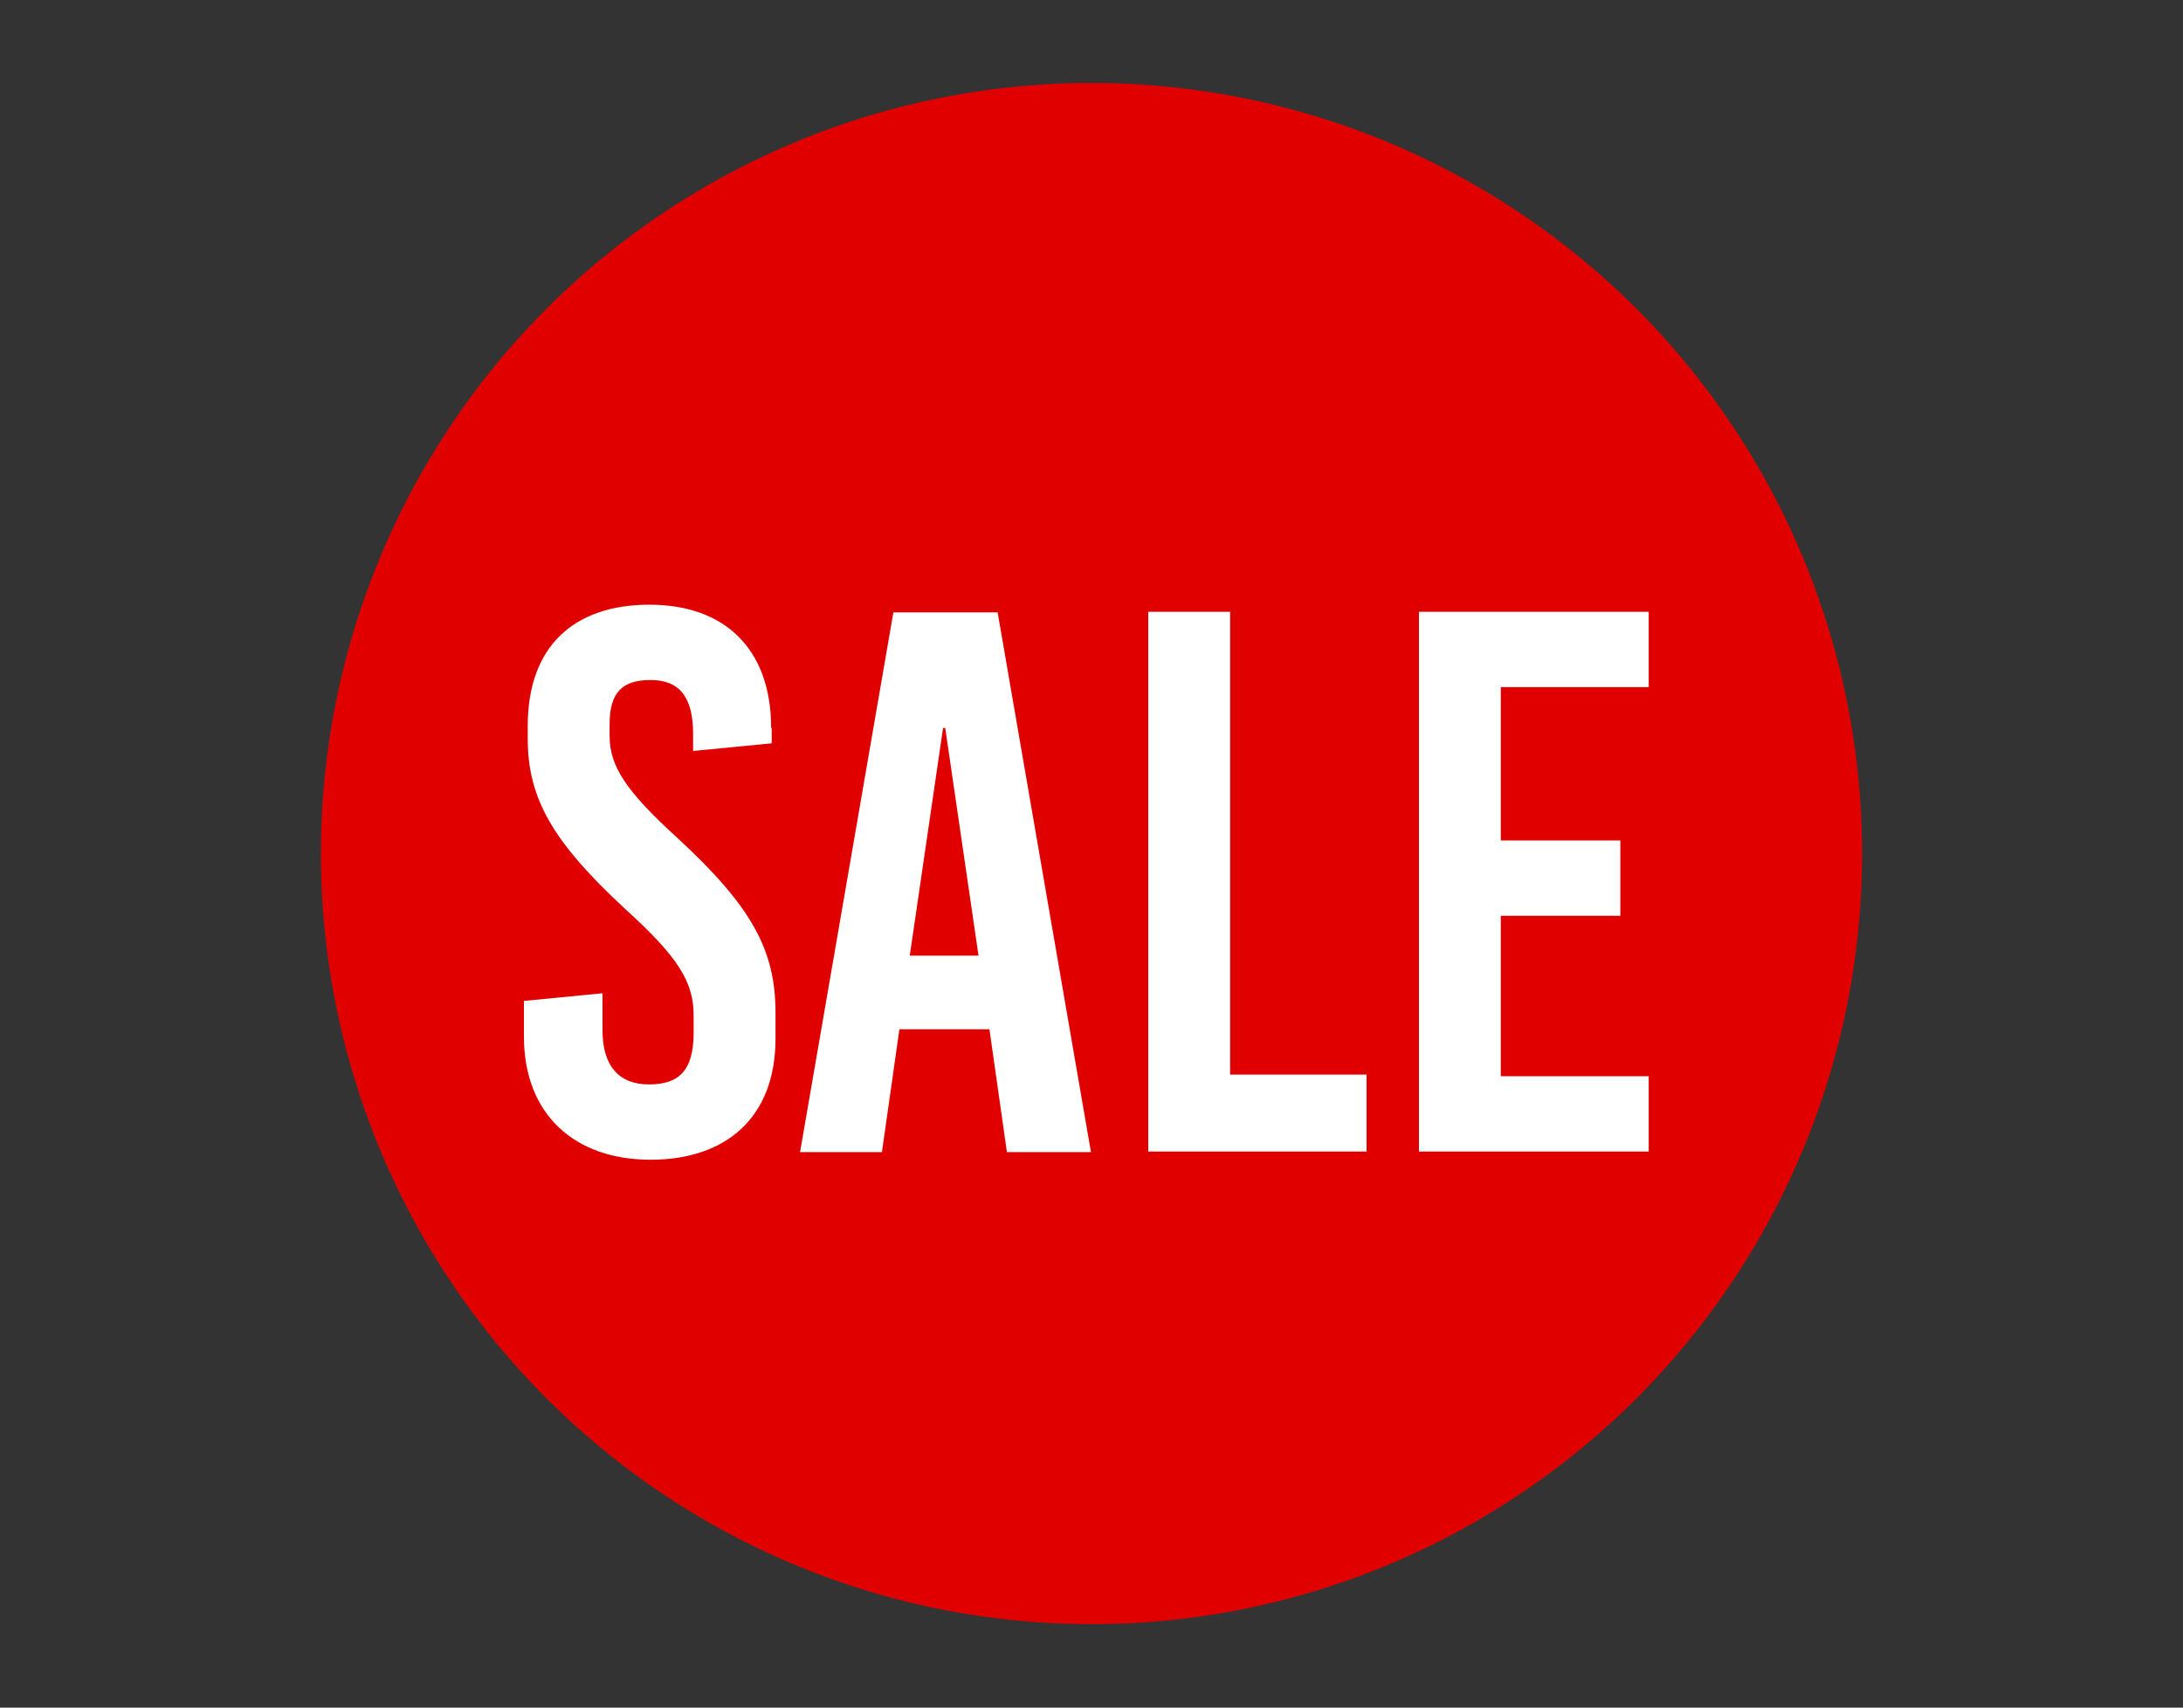 <?xml version="1.0" encoding="UTF-8"?>
<svg id="Layer_1" xmlns="http://www.w3.org/2000/svg" version="1.1" viewBox="0 0 400 312.9">
  <rect x="0" y="0" width="400" height="312.9" fill="#333333" stroke="none"/>
  <!-- Generator: Adobe Illustrator 30.0.0, SVG Export Plug-In . SVG Version: 2.1.1 Build 123)  -->
  <defs>
    <style>
      .st0 {
        fill: #fff;
      }

      .st1 {
        fill: #e10000;
      }
    </style>
  </defs>
  <circle class="st1" cx="200" cy="156.4" r="141.2"/>
  <g>
    <path class="st0" d="M141.4,133.4v2.8l-14.4,1.4v-3.1c0-6.8-2.5-9.9-7.8-9.9s-7.5,2.4-7.5,8.1v2.1c0,5.5,2.8,10,12.6,18.9,13.3,12.3,17.8,20.3,17.8,31.8v4.8c0,14.6-9.2,22.2-22.9,22.2s-23.2-8.1-23.2-22.6v-6.5l14.4-1.4v6.8c0,6.6,3.1,9.9,8.5,9.9s8.2-2.4,8.2-9.5v-3.1c0-6.2-2.8-10.7-12.6-19.6-13.3-12.3-17.8-20.3-17.8-31.1v-2.4c0-14.6,8.5-22.2,22.3-22.2s22.3,8.1,22.3,22.6Z"/>
    <path class="st0" d="M184.5,211.1l-3.2-22.5h-16.5l-3.2,22.5h-15l17.1-98.9h19.1l17.1,98.9h-15.3ZM166.7,175.1h12.6l-6.1-41.7h-.4l-6.1,41.7Z"/>
    <path class="st0" d="M250.4,196.9v14.1h-40v-98.9h15v84.8h25Z"/>
    <path class="st0" d="M275,126v28h21.9v13.8h-21.9v29.4h27.1v13.8h-42.1v-98.9h42.1v13.8h-27.1Z"/>
  </g>
</svg>